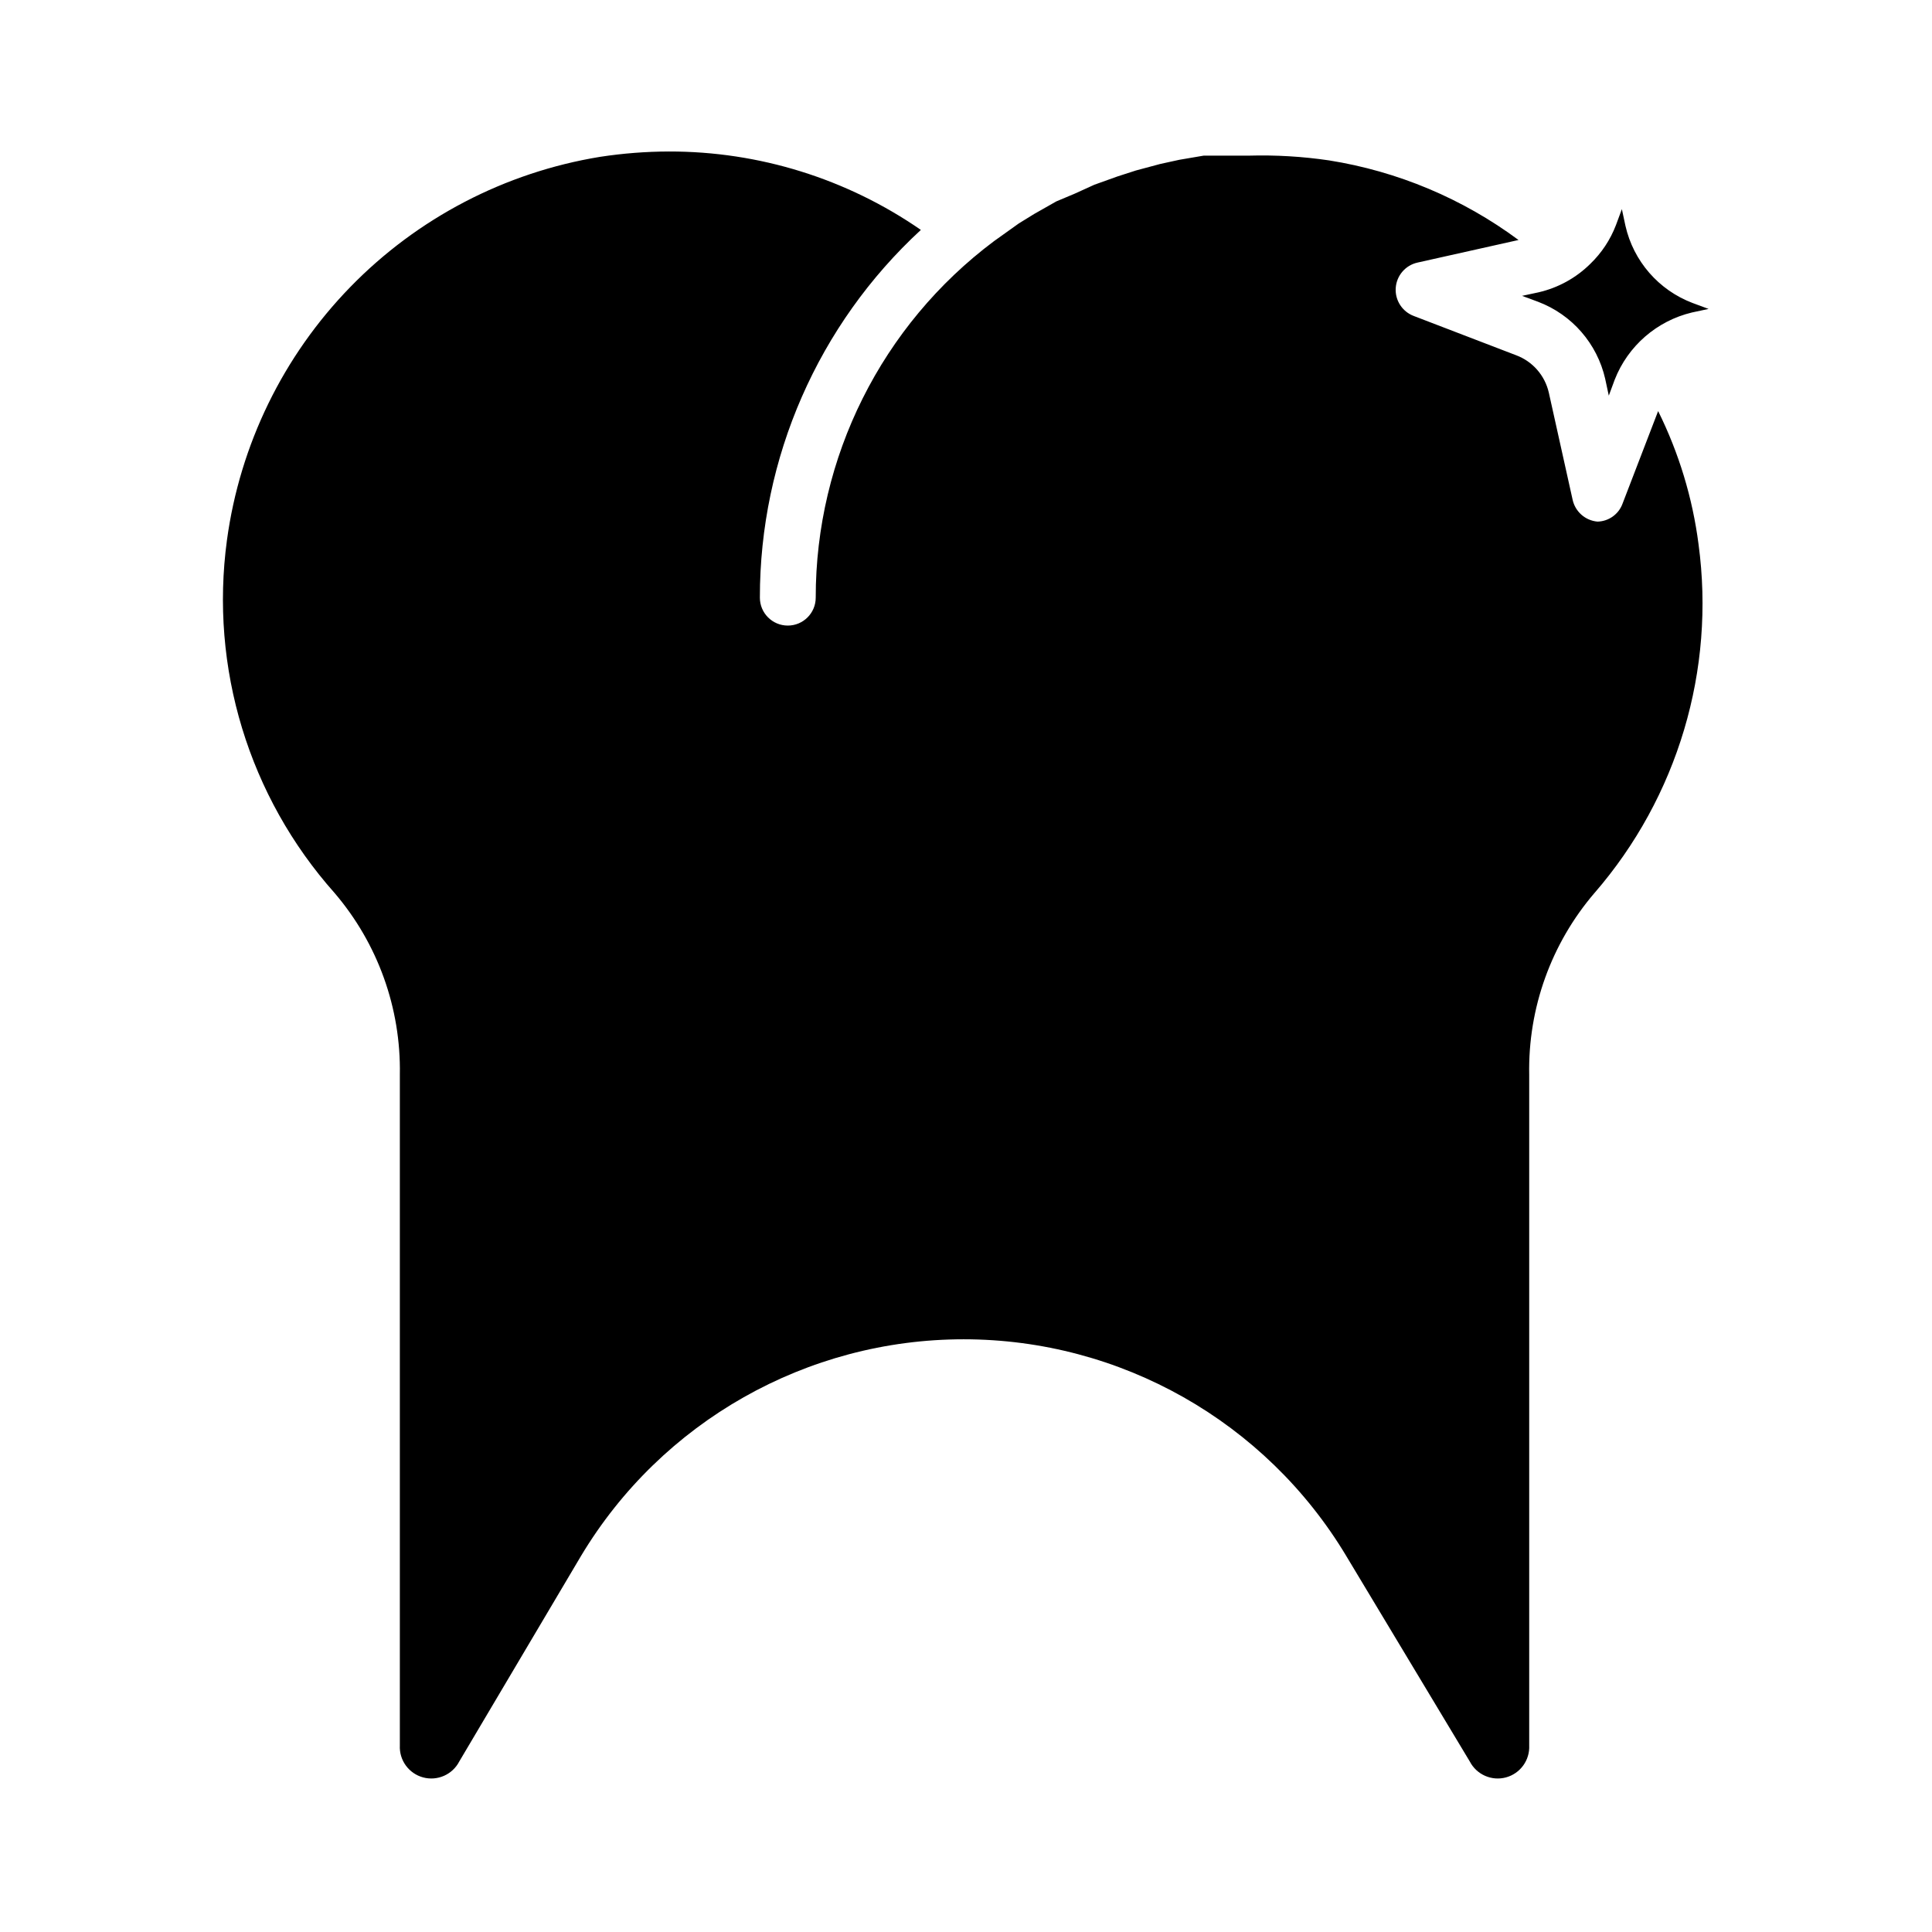 <?xml version="1.0" encoding="UTF-8"?>
<!-- Uploaded to: ICON Repo, www.svgrepo.com, Generator: ICON Repo Mixer Tools -->
<svg fill="#000000" width="800px" height="800px" version="1.1" viewBox="144 144 512 512" xmlns="http://www.w3.org/2000/svg">
 <path d="m566.57 380.63c-11.484 13.395-17.648 30.539-17.316 48.176v177.75c0.191 3.922-2.371 7.449-6.16 8.473s-7.781-0.734-9.586-4.219l-32.746-54.473v-0.004c-21.367-35.617-59.859-57.41-101.39-57.41-41.535 0-80.023 21.793-101.39 57.41l-32.273 54.477c-1.805 3.484-5.797 5.242-9.586 4.219-3.789-1.023-6.356-4.551-6.16-8.473v-177.75c0.316-17.637-5.848-34.773-17.316-48.176-22.695-25.52-33.105-59.68-28.5-93.52 3.441-25.281 14.906-48.789 32.703-67.066 17.797-18.281 40.992-30.367 66.172-34.48 6.043-0.926 12.148-1.402 18.262-1.418 23.852-0.039 47.145 7.211 66.754 20.781-27.219 25.094-42.691 60.434-42.664 97.457 0 4.086 3.312 7.398 7.398 7.398s7.402-3.312 7.402-7.398c-0.027-37.172 17.477-72.184 47.23-94.465l6.613-4.723 4.094-2.519 5.824-3.305 4.879-2.051 5.195-2.363 6.141-2.203 4.879-1.574 6.453-1.73 5.039-1.102 6.461-1.102h11.965c7.106-0.199 14.219 0.223 21.254 1.258 18.195 2.891 35.422 10.125 50.223 21.098l-26.766 5.984c-3.207 0.711-5.559 3.453-5.777 6.731-0.219 3.277 1.75 6.305 4.832 7.438l27.078 10.391h0.004c4.371 1.637 7.629 5.367 8.66 9.922l6.297 28.34v-0.004c0.68 3.188 3.367 5.551 6.613 5.828 2.961-0.074 5.582-1.945 6.609-4.723l9.445-24.562h0.004c5.5 11.078 9.117 23 10.703 35.266 4.512 33.332-5.523 66.996-27.551 92.418zm25.82-153.82c-9.324 2.227-16.969 8.871-20.469 17.793l-1.574 4.25-0.945-4.41 0.004 0.004c-2.125-9.375-8.805-17.062-17.793-20.469l-4.25-1.574 4.41-0.945h-0.004c5.18-1.199 9.922-3.816 13.699-7.559 2.977-2.875 5.289-6.367 6.769-10.23l1.574-4.25 0.945 4.41v-0.004c2.121 9.375 8.805 17.059 17.789 20.469l4.25 1.574z"/>
</svg>